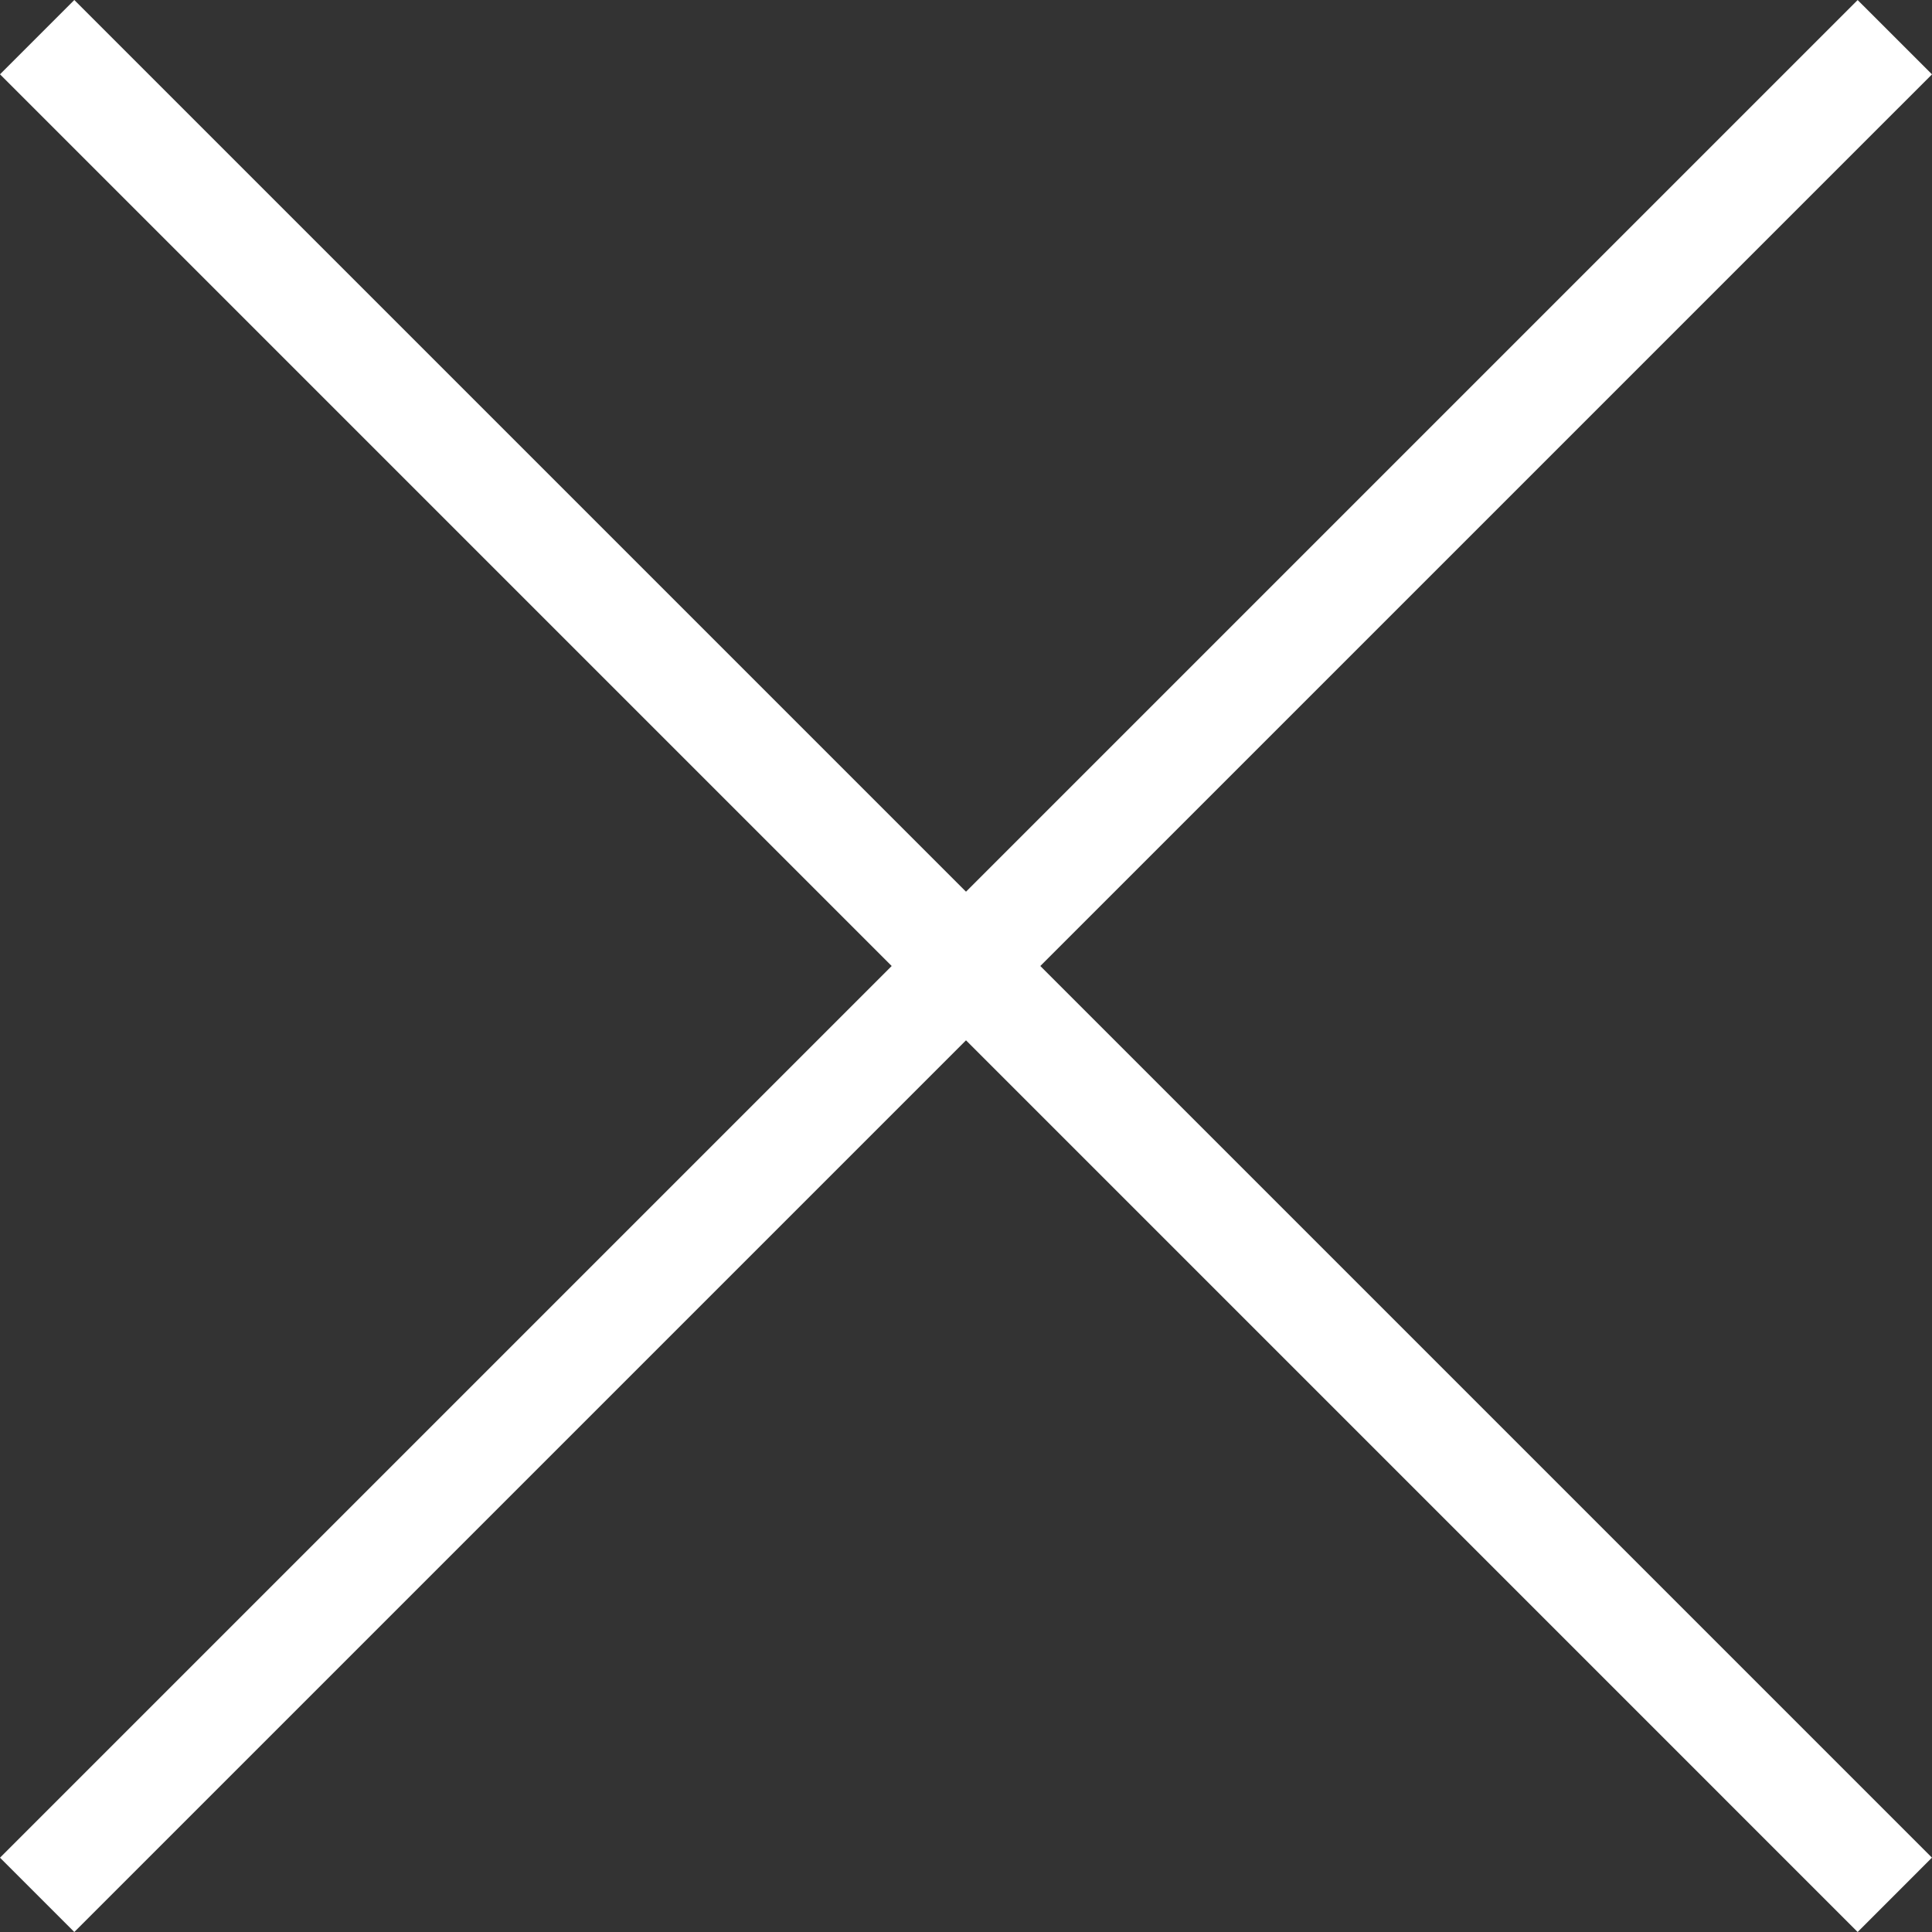 <svg xmlns="http://www.w3.org/2000/svg" width="36.77" height="36.77"><rect width="100%" height="100%" fill="#333333" stroke="none"/><g data-name="グループ 11587" fill="#fff"><path data-name="長方形 6808" d="M1.414 0l35.355 35.355-1.414 1.415L0 1.414z"/><path data-name="長方形 6809" d="M0 35.356L35.355.001l1.415 1.414L1.414 36.77z"/></g></svg>